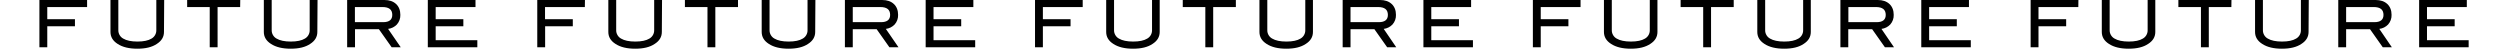 <?xml version="1.0" encoding="utf-8"?>
<!-- Generator: Adobe Illustrator 25.2.3, SVG Export Plug-In . SVG Version: 6.00 Build 0)  -->
<svg version="1.1" id="レイヤー_1" xmlns="http://www.w3.org/2000/svg" xmlns:xlink="http://www.w3.org/1999/xlink" x="0px"
	 y="0px" viewBox="0 0 2448.5 47.7" style="enable-background:new 0 0 2448.5 47.7;" xml:space="preserve">
<style type="text/css">
	.st0{fill-rule:evenodd;clip-rule:evenodd;}
</style>
<path id="txt_cmn_line_07.svg" class="st0" d="M85.3,0H38.6v46.3h7.7V25.7h27.1v-6.9H46.3V6.9h39V0L85.3,0z M160.8,0h-7.7v29.5
	c0.1,3.4-1.7,6.6-4.7,8.3c-3.1,1.9-7.7,2.9-13.8,2.9s-10.7-1-13.9-2.9c-3-1.6-4.9-4.9-4.8-8.3V0h-7.7v31.3c0,4.8,2.3,8.7,7,11.7
	c4.9,3.2,11.3,4.7,19.3,4.7s14.4-1.5,19.1-4.7c4.7-3,7-6.9,7-11.7L160.8,0L160.8,0z M235.3,0h-52v6.9h22.1v39.4h7.7V6.9h22.1
	L235.3,0L235.3,0z M311,0h-7.7v29.5c0.1,3.4-1.7,6.6-4.7,8.3c-3.1,1.9-7.7,2.9-13.8,2.9s-10.7-1-13.9-2.9c-3-1.6-4.9-4.9-4.8-8.3V0
	h-7.7v31.3c0,4.8,2.3,8.7,7,11.7c4.9,3.2,11.3,4.7,19.3,4.7s14.4-1.5,19.1-4.7c4.7-3,7-6.9,7-11.7L311,0L311,0z M380.1,28.3
	c3.3-0.4,6.3-1.9,8.6-4.3c2.3-2.6,3.5-5.9,3.4-9.4c0-4.5-1.4-8.1-4.2-10.7S381.3,0,376.5,0H340v46.3h7.7V28.6h23.4l12.5,17.7h8.9
	L380.1,28.3z M347.6,21.7V6.9h27c6.4,0,9.6,2.5,9.6,7.7c0,4.7-3,7.1-8.9,7.1H347.6z M467.5,39.4h-40.8V25.7h27.1v-6.9h-27.1V6.9h39
	V0H419v46.3h48.5L467.5,39.4L467.5,39.4z M572.9,0h-46.7v46.3h7.7V25.7H561v-6.9h-27.2V6.9h39L572.9,0L572.9,0z M648.4,0h-7.7v29.5
	c0.1,3.4-1.7,6.6-4.7,8.3c-3.1,1.9-7.7,2.9-13.8,2.9s-10.7-1-13.9-2.9c-3-1.6-4.9-4.9-4.8-8.3V0h-7.7v31.3c0,4.8,2.3,8.7,7,11.7
	c4.9,3.2,11.3,4.7,19.3,4.7s14.4-1.5,19.1-4.7c4.7-3,7-6.9,7-11.7L648.4,0L648.4,0z M722.8,0h-52v6.9h22.1v39.4h7.7V6.9h22.2V0
	L722.8,0z M798.6,0h-7.7v29.5c0.1,3.4-1.7,6.6-4.7,8.3c-3.1,1.9-7.7,2.9-13.8,2.9s-10.7-1-13.9-2.9c-3-1.6-4.9-4.9-4.8-8.3V0H746
	v31.3c0,4.8,2.3,8.7,7,11.7c4.9,3.2,11.3,4.7,19.3,4.7s14.4-1.5,19.1-4.7c4.7-3,7-6.9,7-11.7L798.6,0L798.6,0z M867.6,28.3
	c3.3-0.4,6.3-1.9,8.6-4.3c2.3-2.6,3.5-5.9,3.4-9.4c0-4.5-1.4-8.1-4.2-10.7S868.9,0,864,0h-36.5v46.3h7.7V28.6h23.4l12.5,17.7h8.9
	L867.6,28.3z M835.2,21.7V6.9h27c6.4,0,9.6,2.5,9.6,7.7c0,4.7-3,7.1-8.9,7.1H835.2L835.2,21.7z M955.1,39.4h-40.8V25.7h27.1v-6.9
	h-27.1V6.9h39V0h-46.7v46.3h48.5V39.4L955.1,39.4z M1060.4,0h-46.7v46.3h7.7V25.7h27.1v-6.9h-27.1V6.9h39V0L1060.4,0z M1136,0h-7.7
	v29.5c0.1,3.4-1.7,6.6-4.7,8.3c-3.1,1.9-7.7,2.9-13.8,2.9s-10.7-1-13.9-2.9c-3-1.6-4.9-4.9-4.8-8.3V0h-7.7v31.3
	c0,4.8,2.3,8.7,7,11.7c4.9,3.2,11.3,4.7,19.3,4.7s14.4-1.5,19.1-4.7c4.7-3,7-6.9,7-11.7V0H1136z M1210.4,0h-52v6.9h22.1v39.4h7.7
	V6.9h22.2L1210.4,0L1210.4,0z M1286.1,0h-7.7v29.5c0.1,3.4-1.7,6.6-4.7,8.3c-3.1,1.9-7.7,2.9-13.8,2.9s-10.7-1-13.9-2.9
	c-3-1.6-4.9-4.9-4.8-8.3V0h-7.7v31.3c0,4.8,2.3,8.7,7,11.7c4.9,3.2,11.3,4.7,19.3,4.7s14.3-1.5,19.1-4.7c4.7-3,7-6.9,7-11.7V0
	H1286.1z M1355.2,28.3c3.3-0.4,6.3-1.9,8.6-4.3c2.3-2.6,3.5-5.9,3.4-9.4c0-4.5-1.4-8.1-4.2-10.7s-6.6-3.9-11.4-3.9H1315v46.3h7.7
	V28.6h23.4l12.5,17.7h8.9L1355.2,28.3z M1322.7,21.7V6.9h27c6.4,0,9.6,2.5,9.6,7.7c0,4.7-3,7.1-8.9,7.1H1322.7z M1442.6,39.4h-40.8
	V25.7h27.1v-6.9h-27.1V6.9h39V0h-46.7v46.3h48.5V39.4L1442.6,39.4z M1548,0h-46.7v46.3h7.7V25.7h27.1v-6.9H1509V6.9h39V0L1548,0z
	 M1623.5,0h-7.7v29.5c0.1,3.4-1.7,6.6-4.7,8.3c-3.1,1.9-7.7,2.9-13.8,2.9s-10.7-1-13.9-2.9c-3-1.6-4.9-4.9-4.8-8.3V0h-7.7v31.3
	c0,4.8,2.3,8.7,7,11.7c4.9,3.2,11.3,4.7,19.3,4.7s14.3-1.5,19.1-4.7c4.7-3,7-6.9,7-11.7V0H1623.5z M1698,0h-52v6.9h22.1v39.4h7.7
	V6.9h22.2L1698,0L1698,0z M1773.7,0h-7.7v29.5c0.1,3.4-1.7,6.6-4.7,8.3c-3.1,1.9-7.7,2.9-13.8,2.9s-10.7-1-13.9-2.9
	c-3-1.6-4.9-4.9-4.8-8.3V0h-7.7v31.3c0,4.8,2.3,8.7,7,11.7c4.9,3.2,11.3,4.7,19.3,4.7s14.4-1.5,19.1-4.7c4.7-3,7-6.9,7-11.7V0
	H1773.7z M1842.7,28.3c3.3-0.4,6.3-1.9,8.6-4.3c2.3-2.6,3.5-5.9,3.4-9.4c0-4.5-1.4-8.1-4.2-10.7s-6.6-3.9-11.4-3.9h-36.6v46.3h7.7
	V28.6h23.4l12.5,17.7h8.9L1842.7,28.3z M1810.3,21.7V6.9h27c6.4,0,9.6,2.5,9.6,7.7c0,4.7-3,7.1-8.9,7.1H1810.3z M1930.2,39.4h-40.8
	V25.7h27.1v-6.9h-27.1V6.9h39V0h-46.7v46.3h48.5V39.4L1930.2,39.4z M2035.6,0h-46.8v46.3h7.7V25.7h27.1v-6.9h-27.1V6.9h39L2035.6,0
	L2035.6,0z M2111.1,0h-7.7v29.5c0.1,3.4-1.7,6.6-4.7,8.3c-3.1,1.9-7.7,2.9-13.8,2.9s-10.7-1-13.9-2.9c-3-1.6-4.9-4.9-4.8-8.3V0h-7.7
	v31.3c0,4.8,2.3,8.7,7,11.7c4.9,3.2,11.3,4.7,19.3,4.7s14.4-1.5,19.1-4.7c4.7-3,7-6.9,7-11.7V0H2111.1z M2185.5,0h-52v6.9h22.1v39.4
	h7.7V6.9h22.1L2185.5,0L2185.5,0z M2261.2,0h-7.7v29.5c0.1,3.4-1.7,6.6-4.7,8.3c-3.1,1.9-7.7,2.9-13.8,2.9s-10.7-1-13.9-2.9
	c-3-1.6-4.9-4.9-4.8-8.3V0h-7.7v31.3c0,4.8,2.3,8.7,7,11.7c4.9,3.2,11.3,4.7,19.3,4.7s14.4-1.5,19.1-4.7c4.7-3,7-6.9,7-11.7
	L2261.2,0L2261.2,0z M2330.3,28.3c3.3-0.4,6.3-1.9,8.6-4.3c2.3-2.6,3.5-5.9,3.4-9.4c0-4.5-1.4-8.1-4.2-10.7s-6.6-3.9-11.4-3.9h-36.6
	v46.3h7.7V28.6h23.4l12.5,17.7h8.9L2330.3,28.3z M2297.8,21.7V6.9h27c6.4,0,9.6,2.5,9.6,7.7c0,4.7-3,7.1-8.9,7.1H2297.8L2297.8,21.7
	z M2417.8,39.4H2377V25.7h27.1v-6.9H2377V6.9h39V0h-46.7v46.3h48.5V39.4L2417.8,39.4z"/>
</svg>
